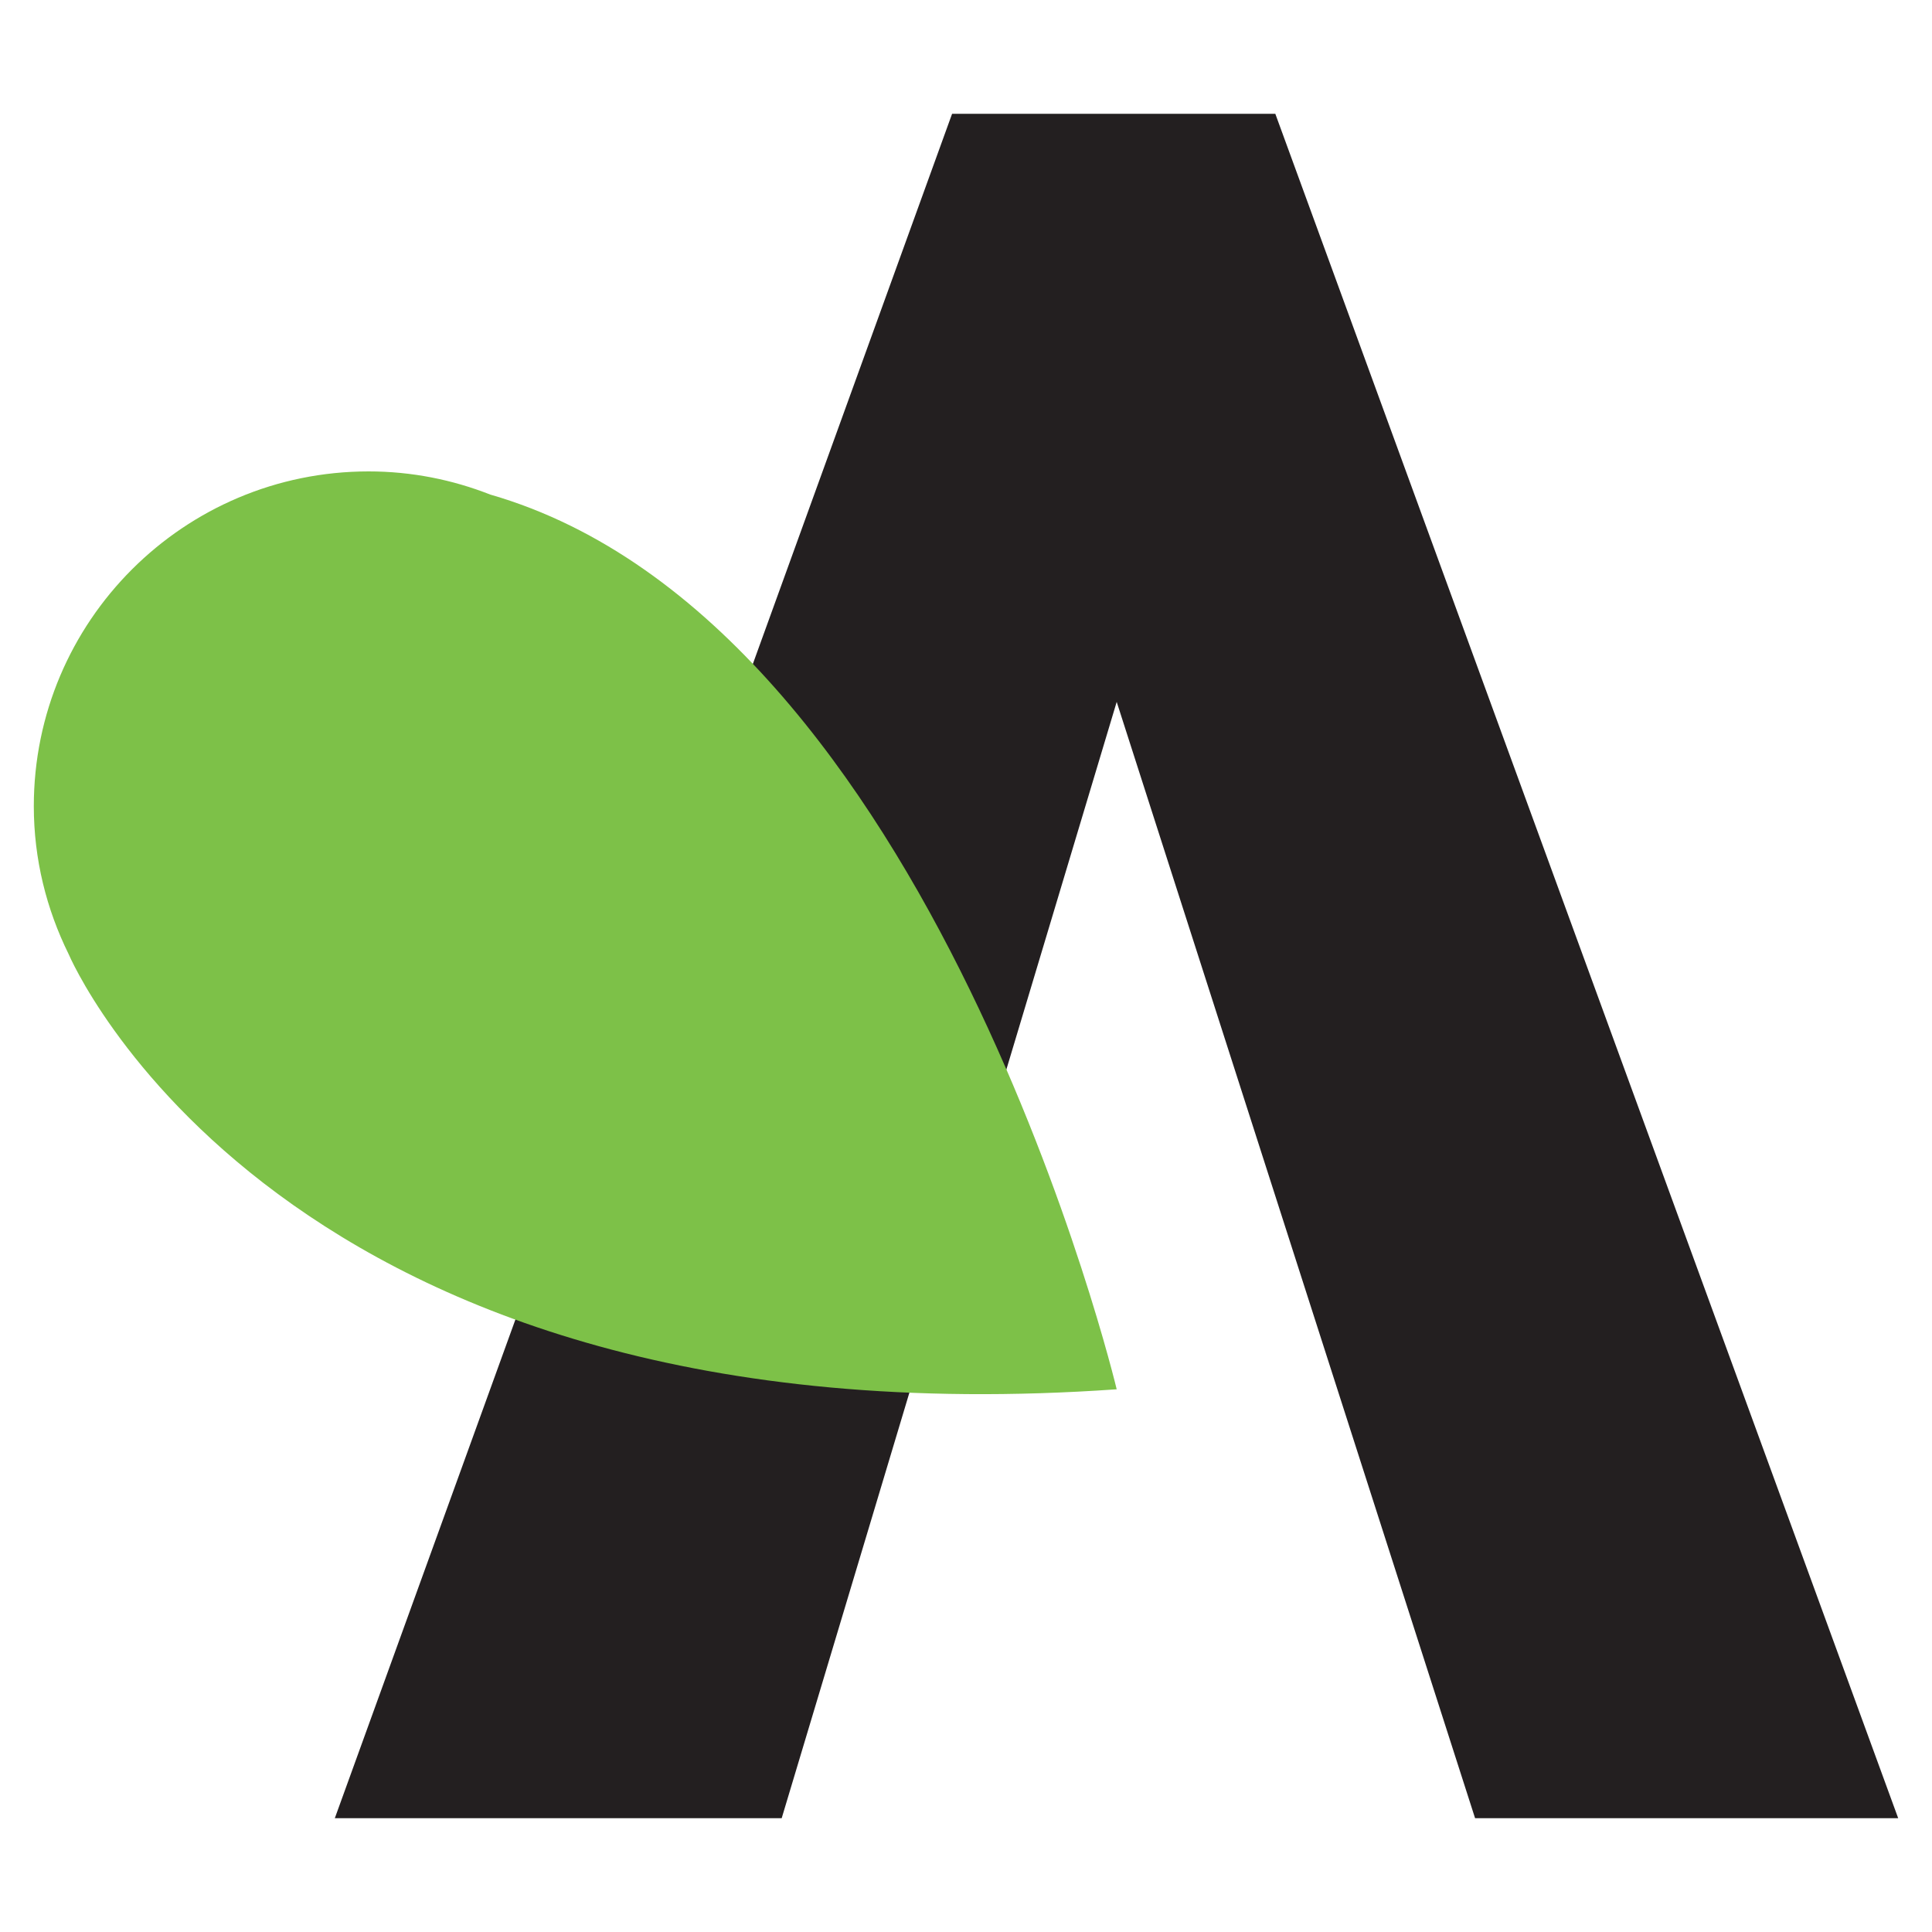 <?xml version="1.0" encoding="UTF-8"?>
<svg id="Layer_1" xmlns="http://www.w3.org/2000/svg" version="1.1" viewBox="0 0 100 100">
  <!-- Generator: Adobe Illustrator 29.8.2, SVG Export Plug-In . SVG Version: 2.1.1 Build 3)  -->
  <polygon points="17.33 94.11 49.28 5.89 66.01 5.89 98.25 94.11 76.35 94.11 57.8 36.33 40.46 94.11 17.33 94.11" fill="#231f20"/>
  <path d="M25.38,25.6c-1.96-.77-4.08-1.2-6.3-1.2-9.57,0-17.33,7.76-17.33,17.33,0,2.75.66,5.34,1.8,7.65.02.04,10.79,25.57,54.25,22.53,0,0-9.46-39.69-32.42-46.31h0Z" fill="#7dc148"/>
</svg>
